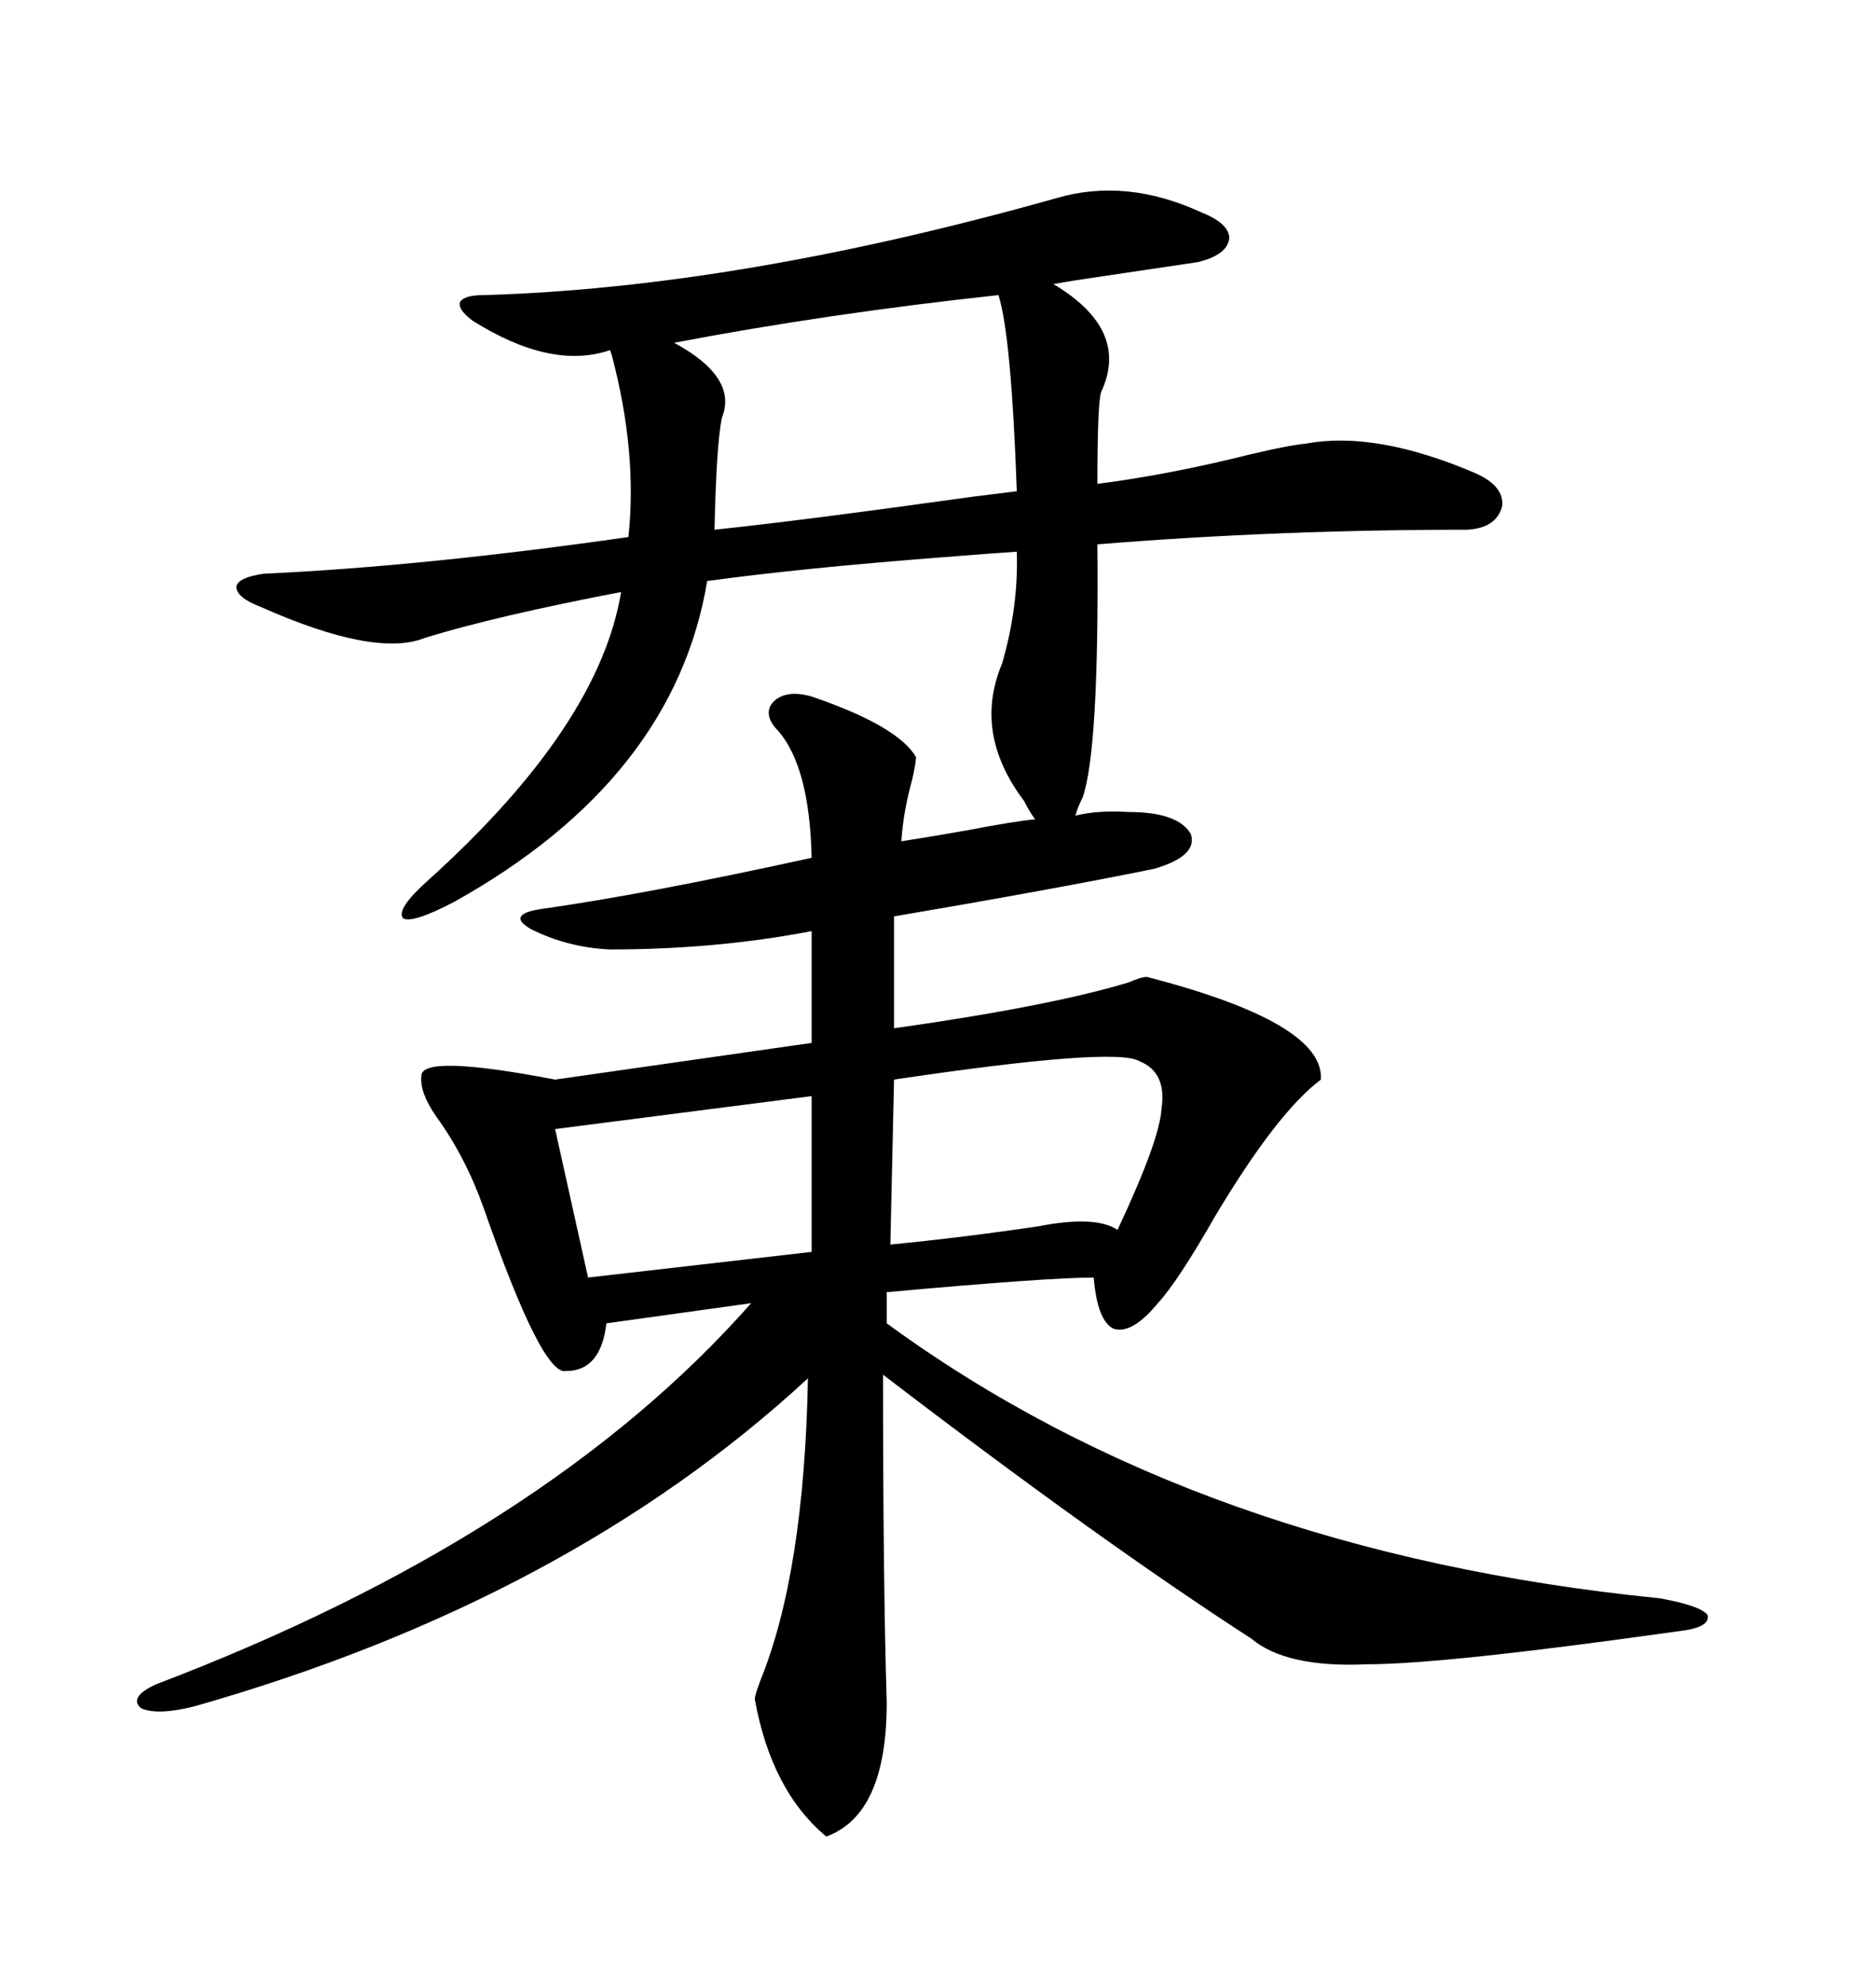 <svg xmlns="http://www.w3.org/2000/svg" xmlns:xlink="http://www.w3.org/1999/xlink" width="300" height="317.285"><path d="M169.04 31.64L169.04 31.64Q180.18 28.42 192.19 33.98L192.19 33.98Q196.58 35.74 196.58 38.09L196.58 38.09Q196.29 40.72 191.60 41.89L191.60 41.89Q183.69 43.07 175.78 44.24L175.78 44.24Q171.68 44.82 168.46 45.41L168.46 45.41Q180.76 52.73 176.07 62.70L176.07 62.70Q175.49 64.75 175.49 77.34L175.49 77.34Q186.91 75.88 199.80 72.66L199.80 72.66Q205.96 71.19 208.89 70.90L208.89 70.90Q220.02 68.85 235.84 75.59L235.84 75.59Q240.53 77.64 240.23 80.86L240.23 80.86Q239.36 84.38 234.67 84.67L234.67 84.67Q204.20 84.67 175.49 87.01L175.49 87.01Q175.78 119.82 173.14 127.44L173.14 127.44Q172.27 129.20 171.97 130.37L171.97 130.37Q175.49 129.49 180.47 129.79L180.47 129.79Q188.38 129.79 190.43 133.30L190.43 133.30Q191.60 136.82 184.57 138.87L184.57 138.87Q168.75 142.09 142.97 146.48L142.97 146.48L142.97 164.36Q167.87 160.84 180.47 157.03L180.47 157.03Q182.52 156.15 183.40 156.15L183.40 156.15Q211.82 163.48 211.23 172.56L211.23 172.56Q204.20 177.83 194.24 194.53L194.24 194.53Q188.38 204.79 185.16 208.30L185.16 208.30Q181.05 213.28 178.13 212.40L178.13 212.40Q175.49 211.23 174.90 204.20L174.90 204.20Q167.58 204.20 141.80 206.54L141.80 206.54L141.80 211.52Q191.89 248.14 265.43 255.47L265.43 255.47Q271.88 256.64 273.05 258.11L273.05 258.11Q273.63 260.16 268.36 260.74L268.36 260.74Q230.86 266.02 218.55 266.02L218.55 266.02Q205.66 266.60 200.10 261.91L200.10 261.91Q176.07 246.39 141.21 219.73L141.21 219.73Q141.21 252.83 141.80 272.17L141.80 272.17Q141.80 290.04 132.13 293.55L132.13 293.55Q123.34 286.23 120.70 271.58L120.70 271.58Q120.70 271.00 121.58 268.65L121.58 268.65Q128.61 251.37 129.20 220.31L129.20 220.31Q90.82 255.76 31.05 272.75L31.05 272.75Q25.20 274.22 22.56 273.05L22.56 273.05Q20.51 271.29 24.90 269.24L24.90 269.24Q87.30 245.51 120.12 208.30L120.12 208.30L96.97 211.52Q96.09 219.14 90.53 219.14L90.53 219.14Q86.72 220.02 77.34 193.07L77.34 193.07Q74.41 184.86 69.73 178.42L69.73 178.42Q67.09 174.61 67.38 171.97L67.38 171.97Q67.38 168.46 88.77 172.56L88.77 172.56L129.79 166.70L129.79 148.83Q114.55 151.76 97.56 151.76L97.56 151.76Q90.82 151.46 84.96 148.54L84.96 148.54Q80.86 146.19 86.43 145.31L86.43 145.31Q103.13 142.97 129.79 137.11L129.79 137.11Q129.49 122.75 124.51 116.89L124.51 116.89Q121.88 114.26 123.63 112.21L123.63 112.21Q125.68 110.16 129.79 111.33L129.79 111.33Q143.55 116.02 146.48 121.00L146.48 121.00Q146.48 121.88 145.90 124.51L145.90 124.51Q144.43 129.79 144.14 134.47L144.14 134.47Q147.95 133.89 154.69 132.71L154.69 132.71Q162.30 131.25 165.53 130.96L165.53 130.96Q164.65 129.79 163.77 128.03L163.77 128.03Q155.57 117.19 160.25 106.05L160.25 106.05Q162.89 96.97 162.60 88.18L162.60 88.18Q158.20 88.48 150.88 89.06L150.88 89.06Q128.03 90.82 113.09 92.87L113.09 92.87Q107.81 124.51 72.66 144.14L72.66 144.14Q65.92 147.66 64.45 146.78L64.45 146.78Q63.28 145.31 68.55 140.63L68.55 140.63Q95.80 116.02 99.32 94.63L99.32 94.63Q79.39 98.44 67.97 101.95L67.97 101.95Q60.06 105.18 41.60 96.97L41.60 96.97Q37.79 95.51 37.79 93.75L37.79 93.75Q38.09 92.29 42.19 91.70L42.19 91.70Q67.68 90.53 100.49 85.84L100.49 85.84Q101.95 72.36 97.85 56.84L97.85 56.84Q97.56 55.96 97.56 55.96L97.56 55.96Q88.18 59.18 75.59 51.27L75.59 51.27Q73.24 49.51 73.54 48.34L73.54 48.34Q74.12 47.17 77.34 47.17L77.34 47.17Q118.07 46.00 169.04 31.64ZM162.60 78.52L162.60 78.52Q161.72 53.61 159.67 47.17L159.67 47.17Q132.42 50.10 107.81 54.79L107.81 54.79Q118.07 60.35 115.43 66.80L115.43 66.80Q114.55 71.19 114.26 84.67L114.26 84.67Q128.32 83.20 155.57 79.39L155.57 79.39Q160.25 78.81 162.60 78.52ZM182.23 169.63L182.23 169.63Q178.42 167.29 142.97 172.56L142.97 172.56L142.38 198.93Q154.39 197.75 166.11 196.00L166.11 196.00Q175.20 194.24 178.71 196.58L178.71 196.58Q185.45 182.23 185.74 177.25L185.74 177.25Q186.62 171.39 182.23 169.63ZM129.79 200.10L129.79 175.20L88.77 180.47L94.04 204.20L129.79 200.10Z"/></svg>